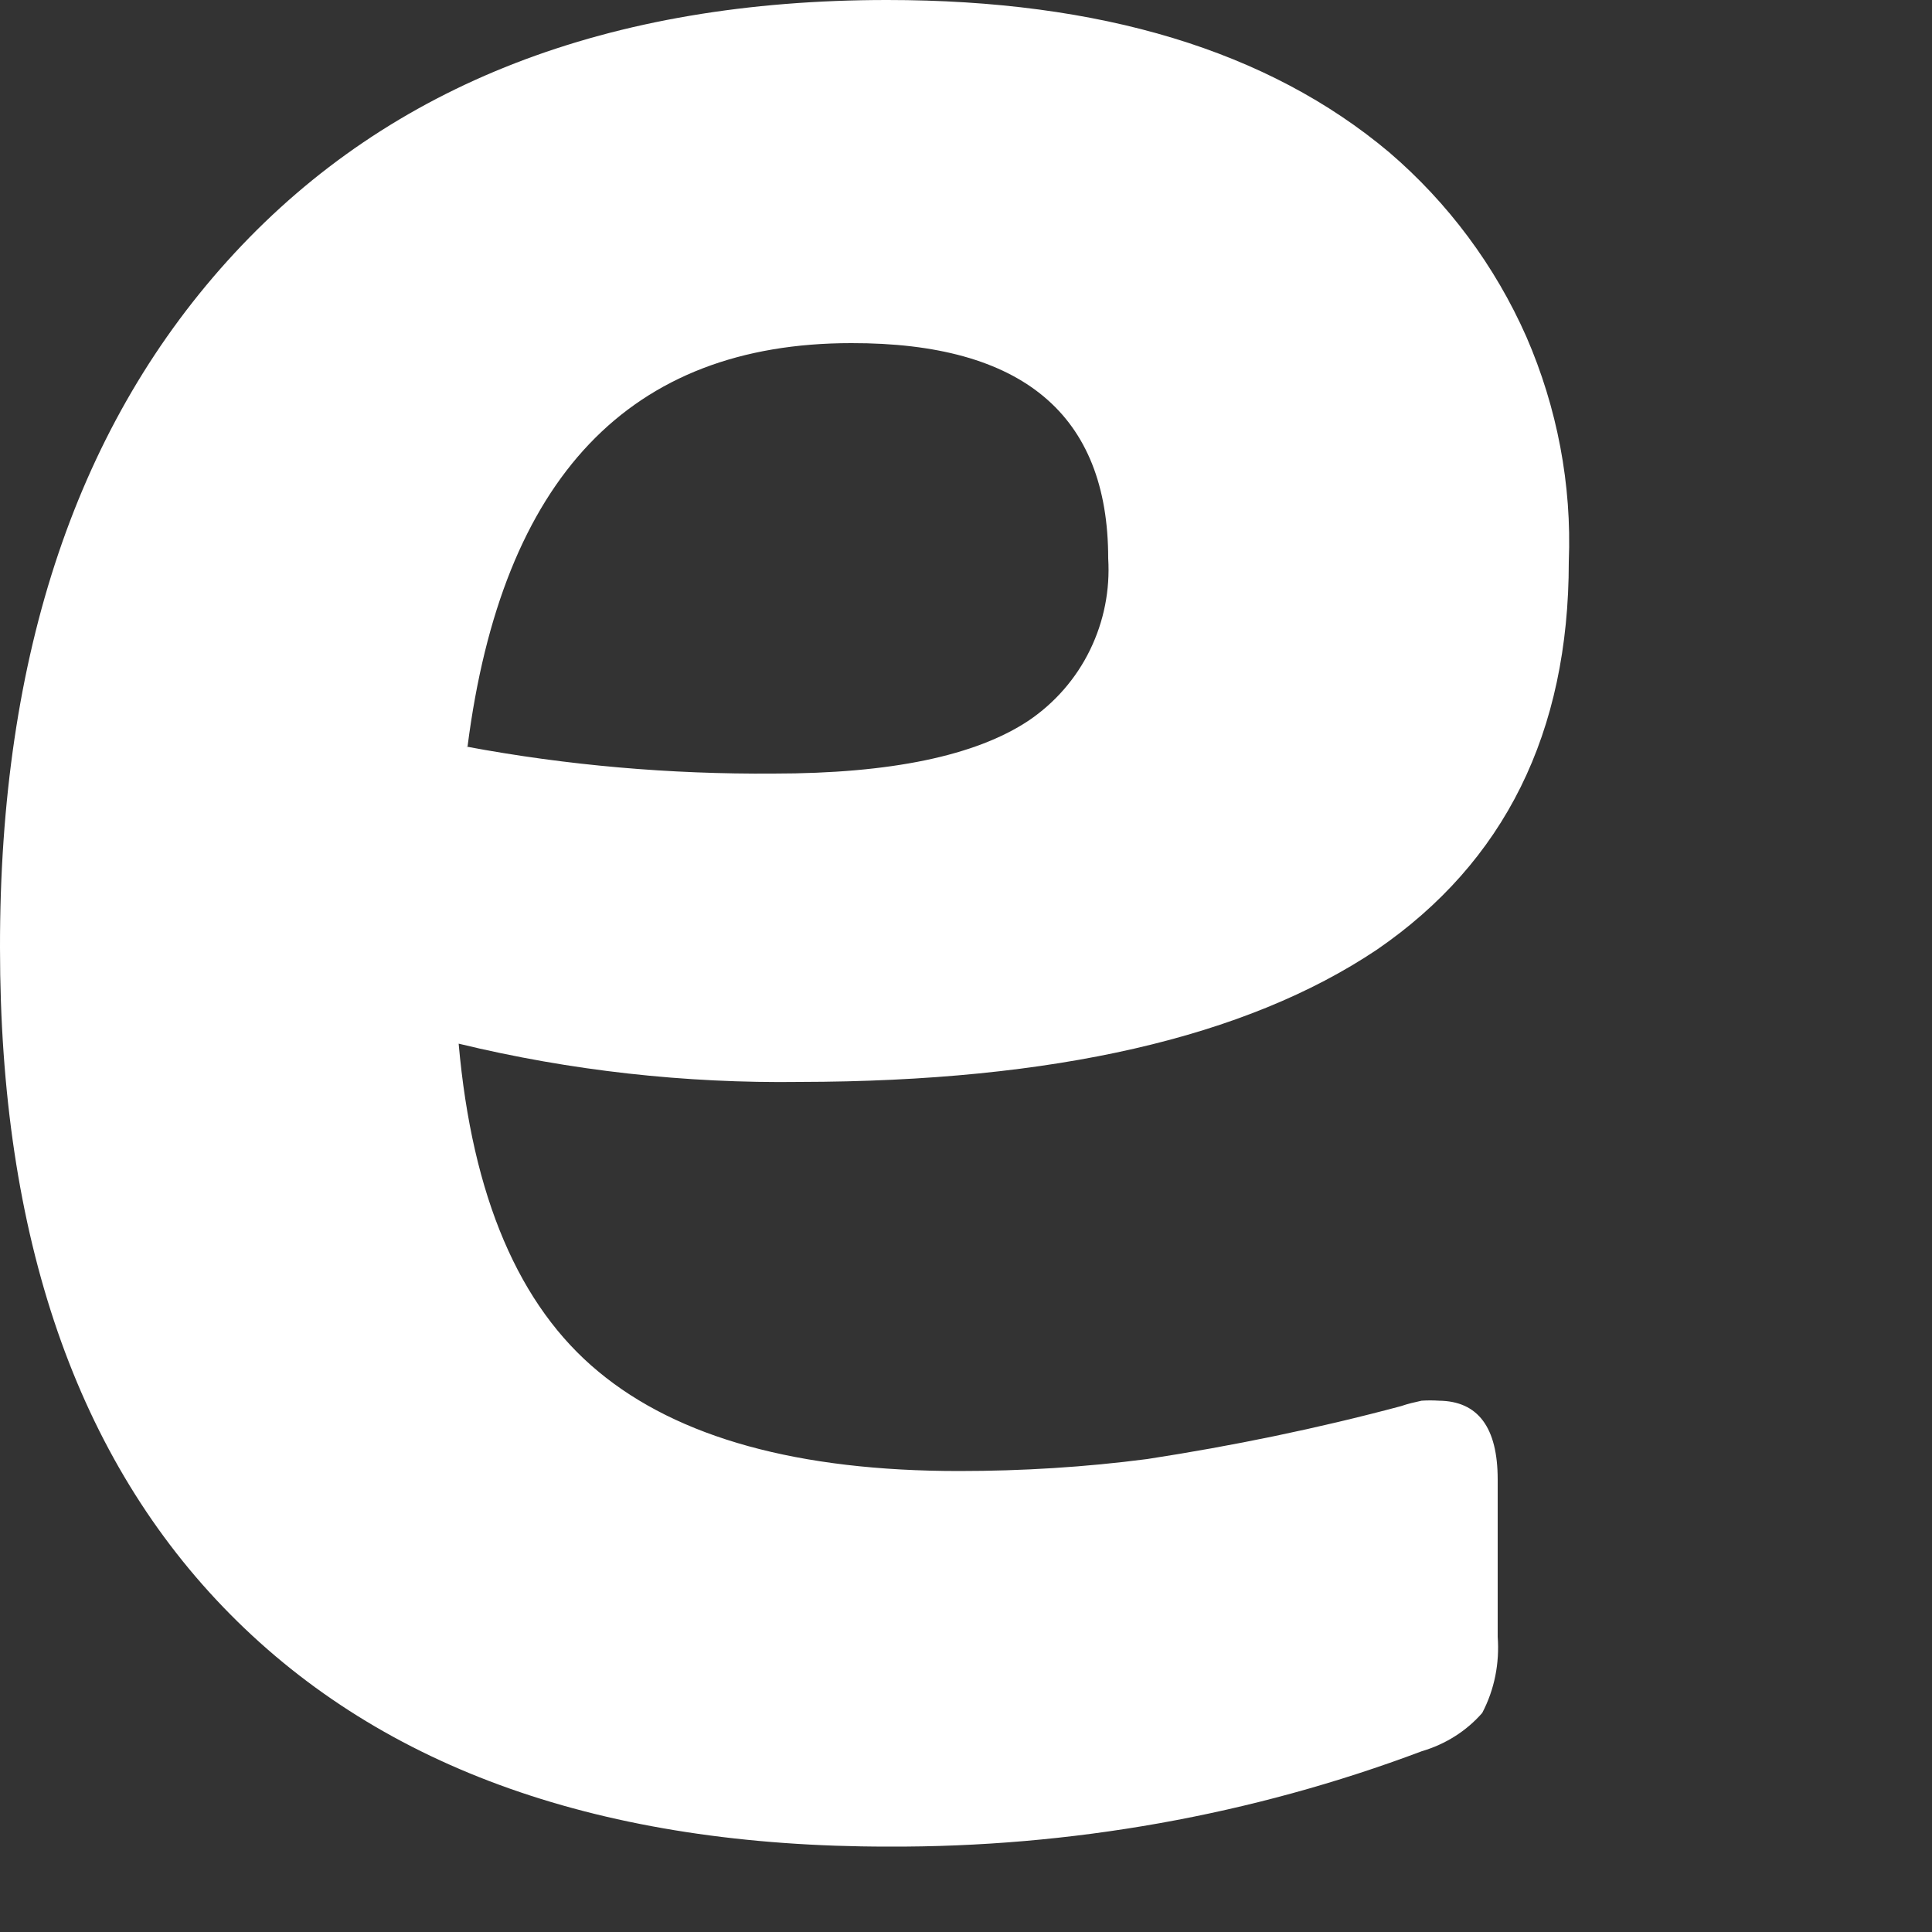 <?xml version="1.0" encoding="utf-8"?>
<svg xmlns="http://www.w3.org/2000/svg" fill="none" height="100%" overflow="visible" preserveAspectRatio="none" style="display: block;" viewBox="0 0 5 5" width="100%">
<rect x="0" y="0" width="5" height="5" fill="#333333" stroke="none"/>
<path d="M3.563 2.458C3.894 2.231 4.06 1.896 4.06 1.454C4.068 1.254 4.03 1.055 3.95 0.871C3.869 0.688 3.748 0.525 3.595 0.394C3.282 0.131 2.849 0 2.296 0C1.575 0 1.012 0.218 0.607 0.655C0.202 1.092 -0.001 1.691 1.62042e-06 2.453C1.62042e-06 3.202 0.199 3.777 0.596 4.178C0.993 4.579 1.56 4.779 2.298 4.779C2.77 4.781 3.239 4.698 3.68 4.532C3.741 4.514 3.795 4.48 3.836 4.433C3.868 4.372 3.881 4.304 3.876 4.236V3.829C3.876 3.694 3.825 3.626 3.724 3.625C3.709 3.624 3.694 3.624 3.679 3.625C3.661 3.629 3.643 3.633 3.626 3.639C3.409 3.697 3.19 3.742 2.969 3.776C2.808 3.797 2.645 3.807 2.482 3.807C2.066 3.807 1.755 3.721 1.549 3.55C1.343 3.38 1.222 3.097 1.187 2.701C1.476 2.771 1.773 2.804 2.071 2.8C2.727 2.799 3.224 2.685 3.563 2.458ZM1.21 1.932C1.299 1.236 1.63 0.888 2.203 0.888C2.646 0.887 2.868 1.073 2.868 1.445C2.873 1.527 2.857 1.608 2.821 1.682C2.785 1.756 2.73 1.819 2.662 1.865C2.525 1.956 2.305 2.002 2.002 2.002C1.735 2.004 1.468 1.981 1.206 1.932H1.21Z" fill="white" id="Vector"/>
</svg>